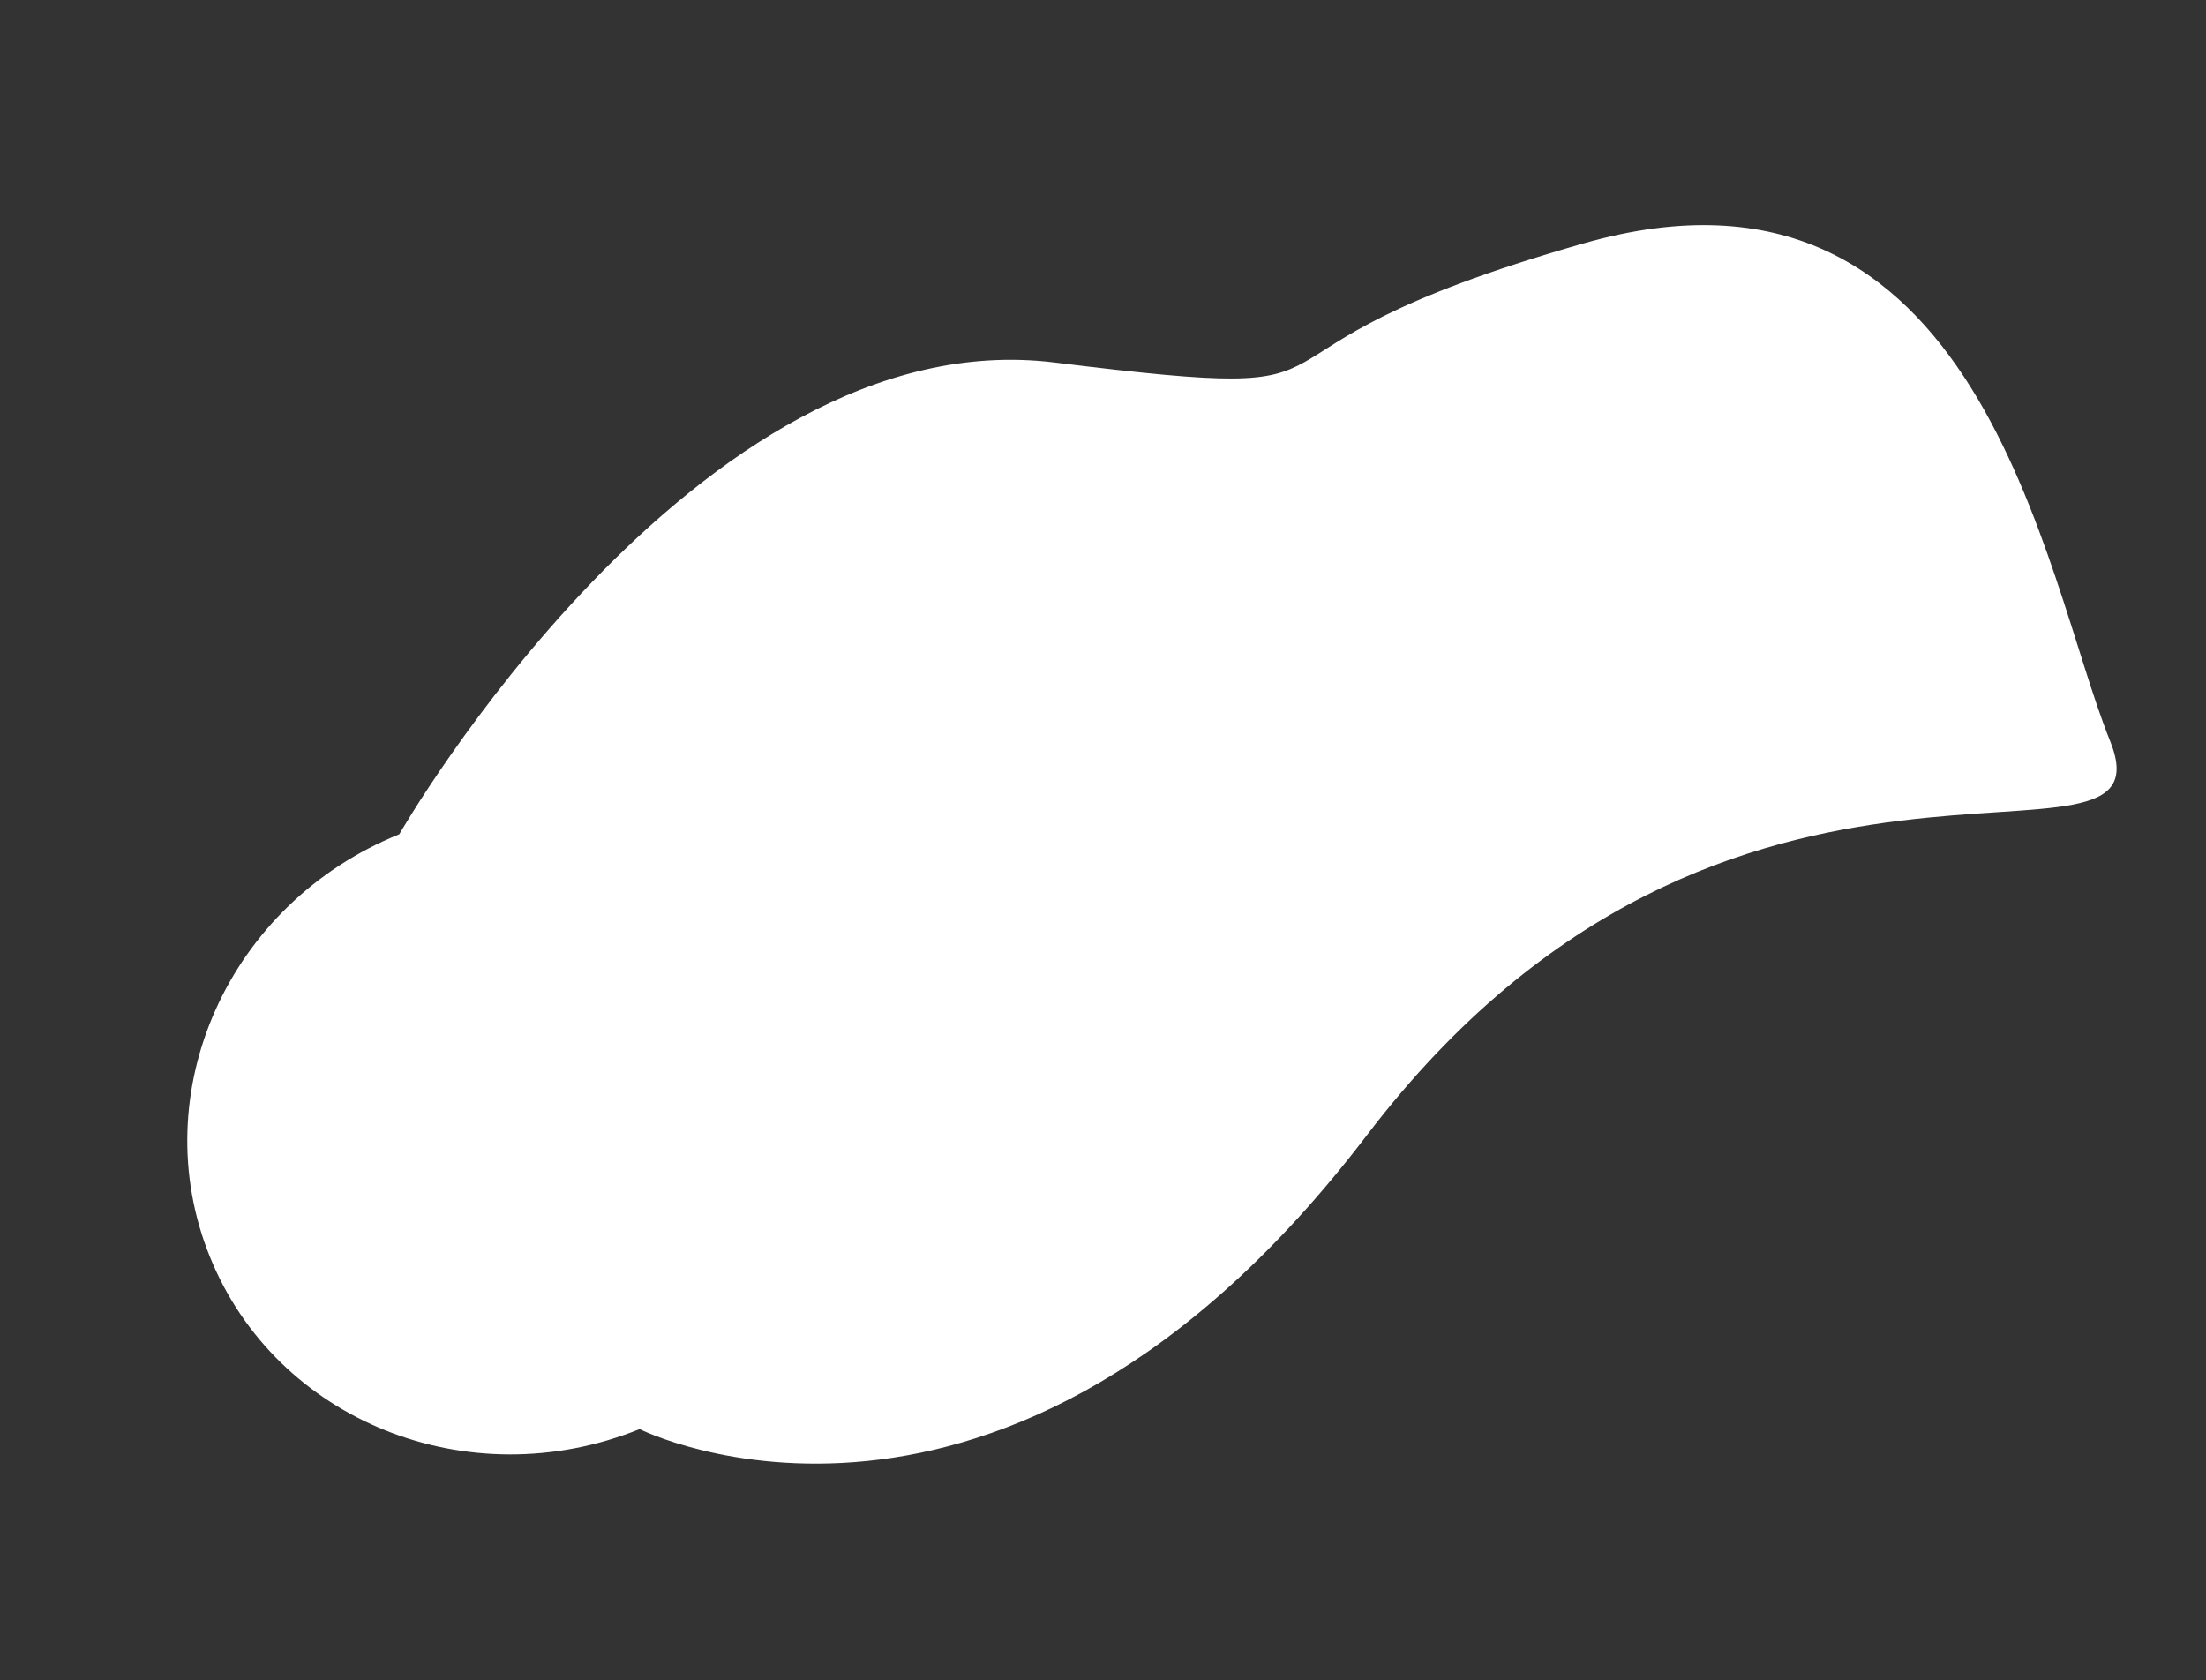 <svg xmlns="http://www.w3.org/2000/svg" width="4057.49" height="3090.678" viewBox="0 0 4057.49 3090.678">
  <rect x="0" y="0" width="4057.49" height="3090.678" fill="#333333" stroke="none"/>
  <defs>
    <style>
      .cls-1 {
        fill: #fff;
      }
    </style>
  </defs>
  <path id="Path_3" data-name="Path 3" class="cls-1" d="M614.1,361.336s861.009-675.978,1442.552-353.1,228.691,80.72,984.806,161.439,554.484,884.934,554.484,1210.8-591.112-401.965-1539.29,160.918-1442.552,0-1442.552,0C274.941,1541.392,0,1277.228,0,951.364S274.941,361.336,614.1,361.336Z" transform="translate(29.643 1429.57) rotate(-22)"/>
</svg>
